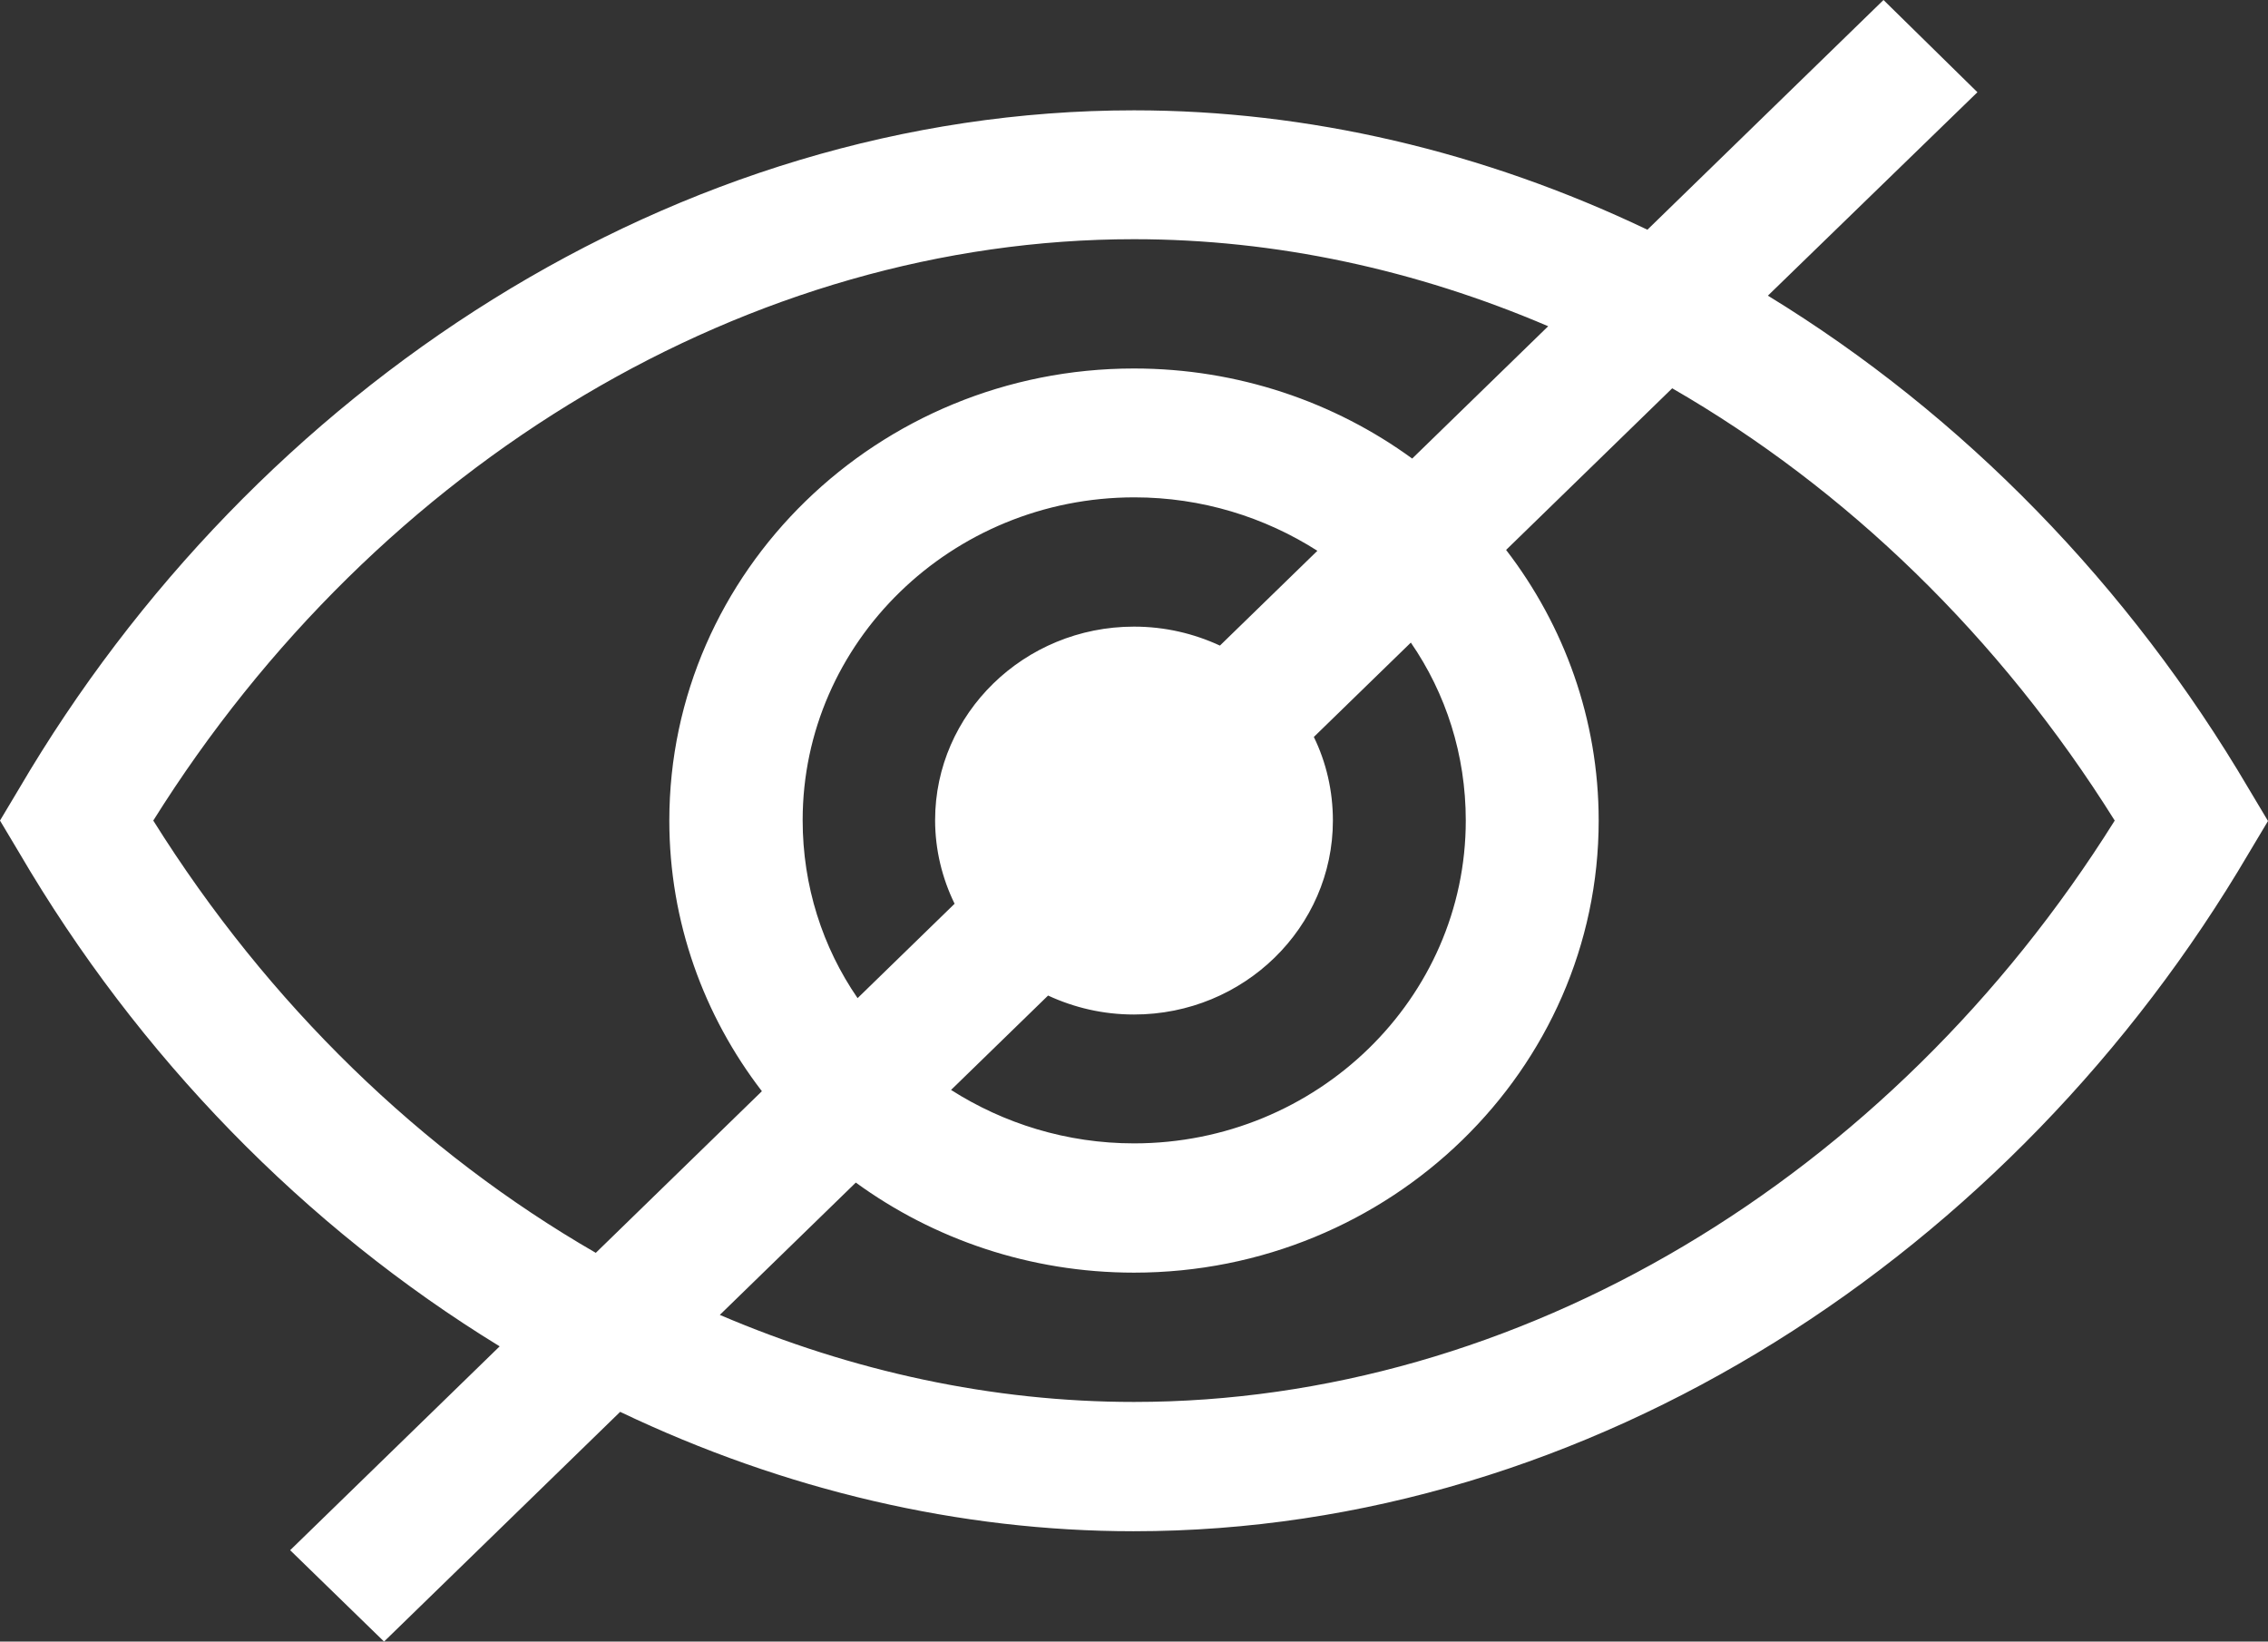 <svg width="105" height="76" viewBox="0 0 105 76" fill="none" xmlns="http://www.w3.org/2000/svg">
<rect x="0" y="0" width="105" height="76" fill="#333333" stroke="none"/>
<path d="M23.133 62.332L13.433 71.77L17.78 76L28.711 65.365C36.319 68.997 44.44 70.892 52.48 70.892C73.685 70.892 93.228 58.023 104.118 39.486L105 38.01L104.118 36.533C98.581 27.116 90.891 19.215 81.847 13.688L91.547 4.27L87.199 0L76.269 10.635C68.66 7.003 60.539 5.108 52.5 5.108C31.295 5.108 11.751 17.977 0.882 36.514L0 37.99L0.882 39.467C6.398 48.904 14.109 56.806 23.133 62.332ZM77.417 17.977C85.477 22.626 92.572 29.47 97.904 37.99C87.486 54.631 70.239 64.906 52.5 64.906C45.938 64.906 39.437 63.49 33.325 60.876L39.621 54.75C43.21 57.364 47.681 58.92 52.5 58.92C64.353 58.92 74.013 49.523 74.013 37.99C74.013 33.301 72.413 28.951 69.727 25.46L77.417 17.977ZM60.826 34.119L65.317 29.75C66.938 32.104 67.86 34.937 67.86 37.99C67.86 46.23 60.97 52.935 52.5 52.935C49.383 52.935 46.471 52.017 44.03 50.461L48.522 46.091C49.731 46.65 51.065 46.969 52.5 46.969C57.586 46.969 61.708 42.938 61.708 37.99C61.708 36.613 61.4 35.296 60.826 34.119ZM56.478 29.889C55.269 29.331 53.935 29.011 52.5 29.011C47.414 29.011 43.292 33.042 43.292 37.97C43.292 39.347 43.62 40.664 44.194 41.841L39.703 46.211C38.083 43.856 37.16 41.023 37.16 37.97C37.16 29.73 44.051 23.026 52.52 23.026C55.638 23.026 58.55 23.943 60.99 25.5L56.478 29.889ZM52.5 11.074C59.062 11.074 65.564 12.49 71.675 15.104L65.379 21.23C61.79 18.616 57.319 17.06 52.5 17.06C40.647 17.06 30.987 26.457 30.987 37.99C30.987 42.679 32.587 47.029 35.273 50.52L27.583 58.003C19.523 53.354 12.428 46.51 7.096 37.99C17.514 21.349 34.761 11.074 52.5 11.074Z" fill="white"/>
</svg>
